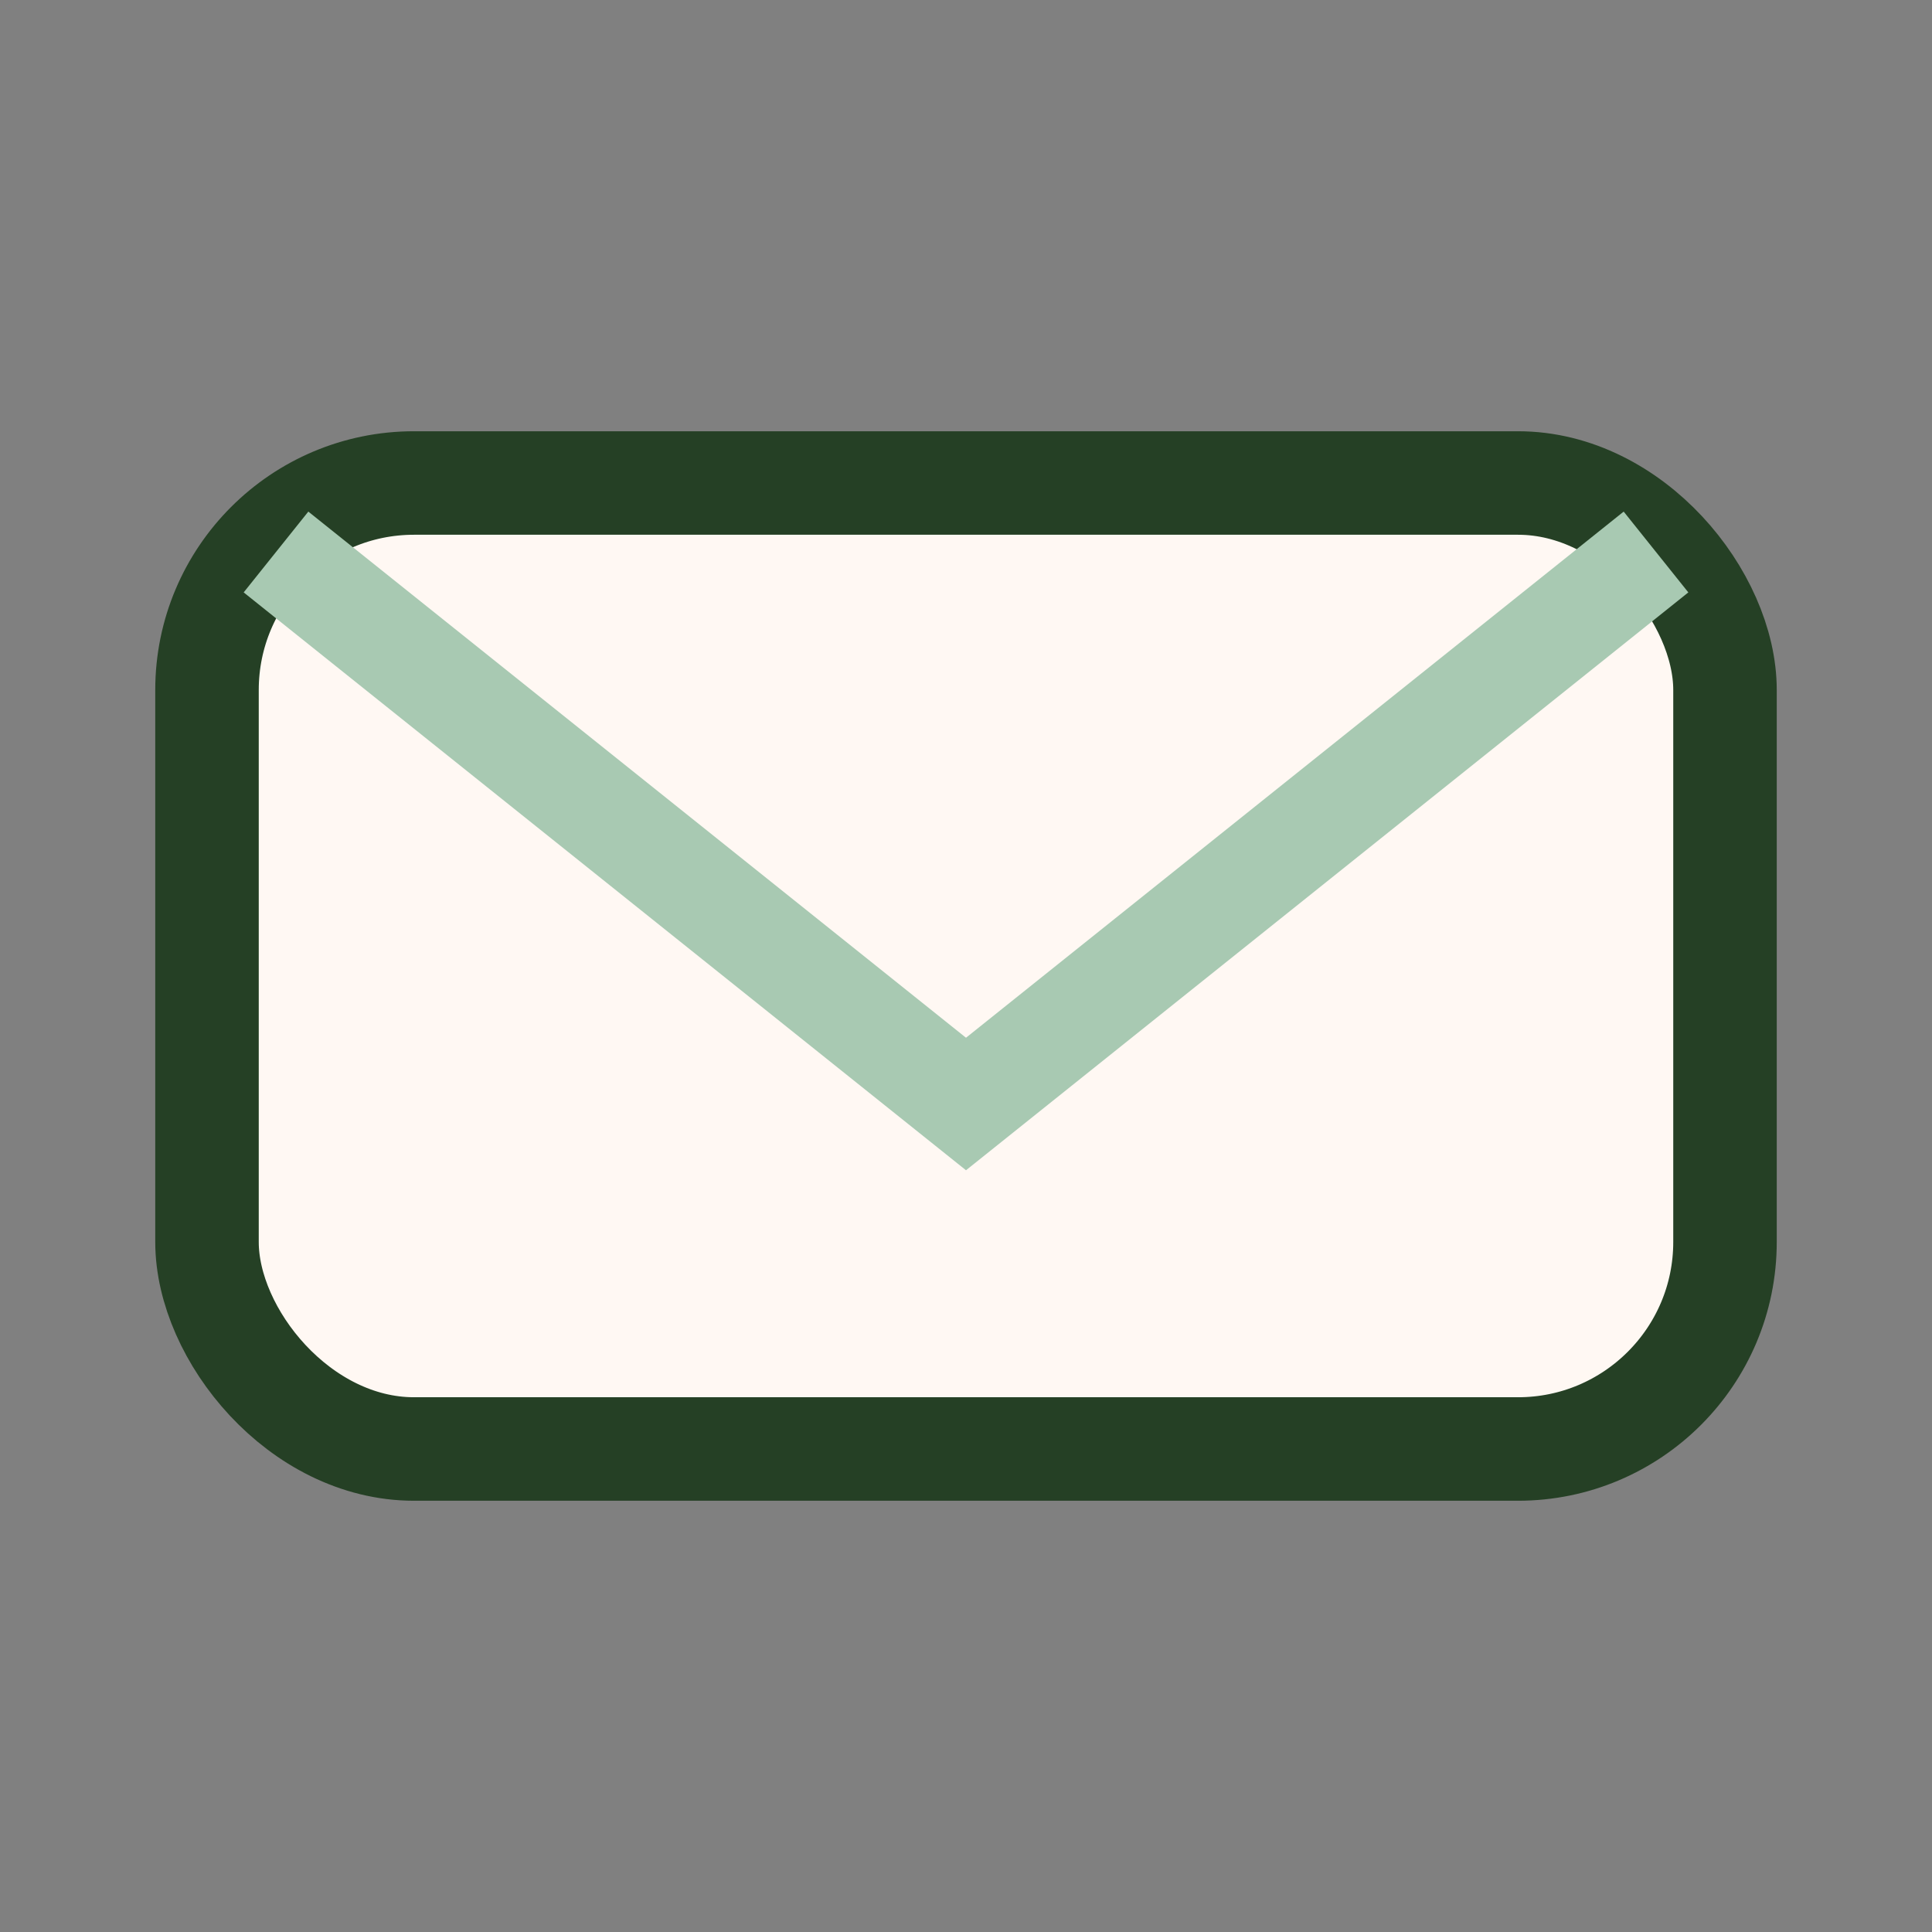 <?xml version="1.0" encoding="UTF-8"?>
<svg xmlns="http://www.w3.org/2000/svg" width="28" height="28" viewBox="0 0 28 28"><rect x="0" y="0" width="28" height="28" fill="#808080" stroke="none"/><rect x="3" y="7" width="22" height="14" rx="3" fill="#FFF8F3" stroke="#254025" stroke-width="1.5"/><path d="M4 8l10 8 10-8" fill="none" stroke="#A8C9B2" stroke-width="1.5"/></svg>